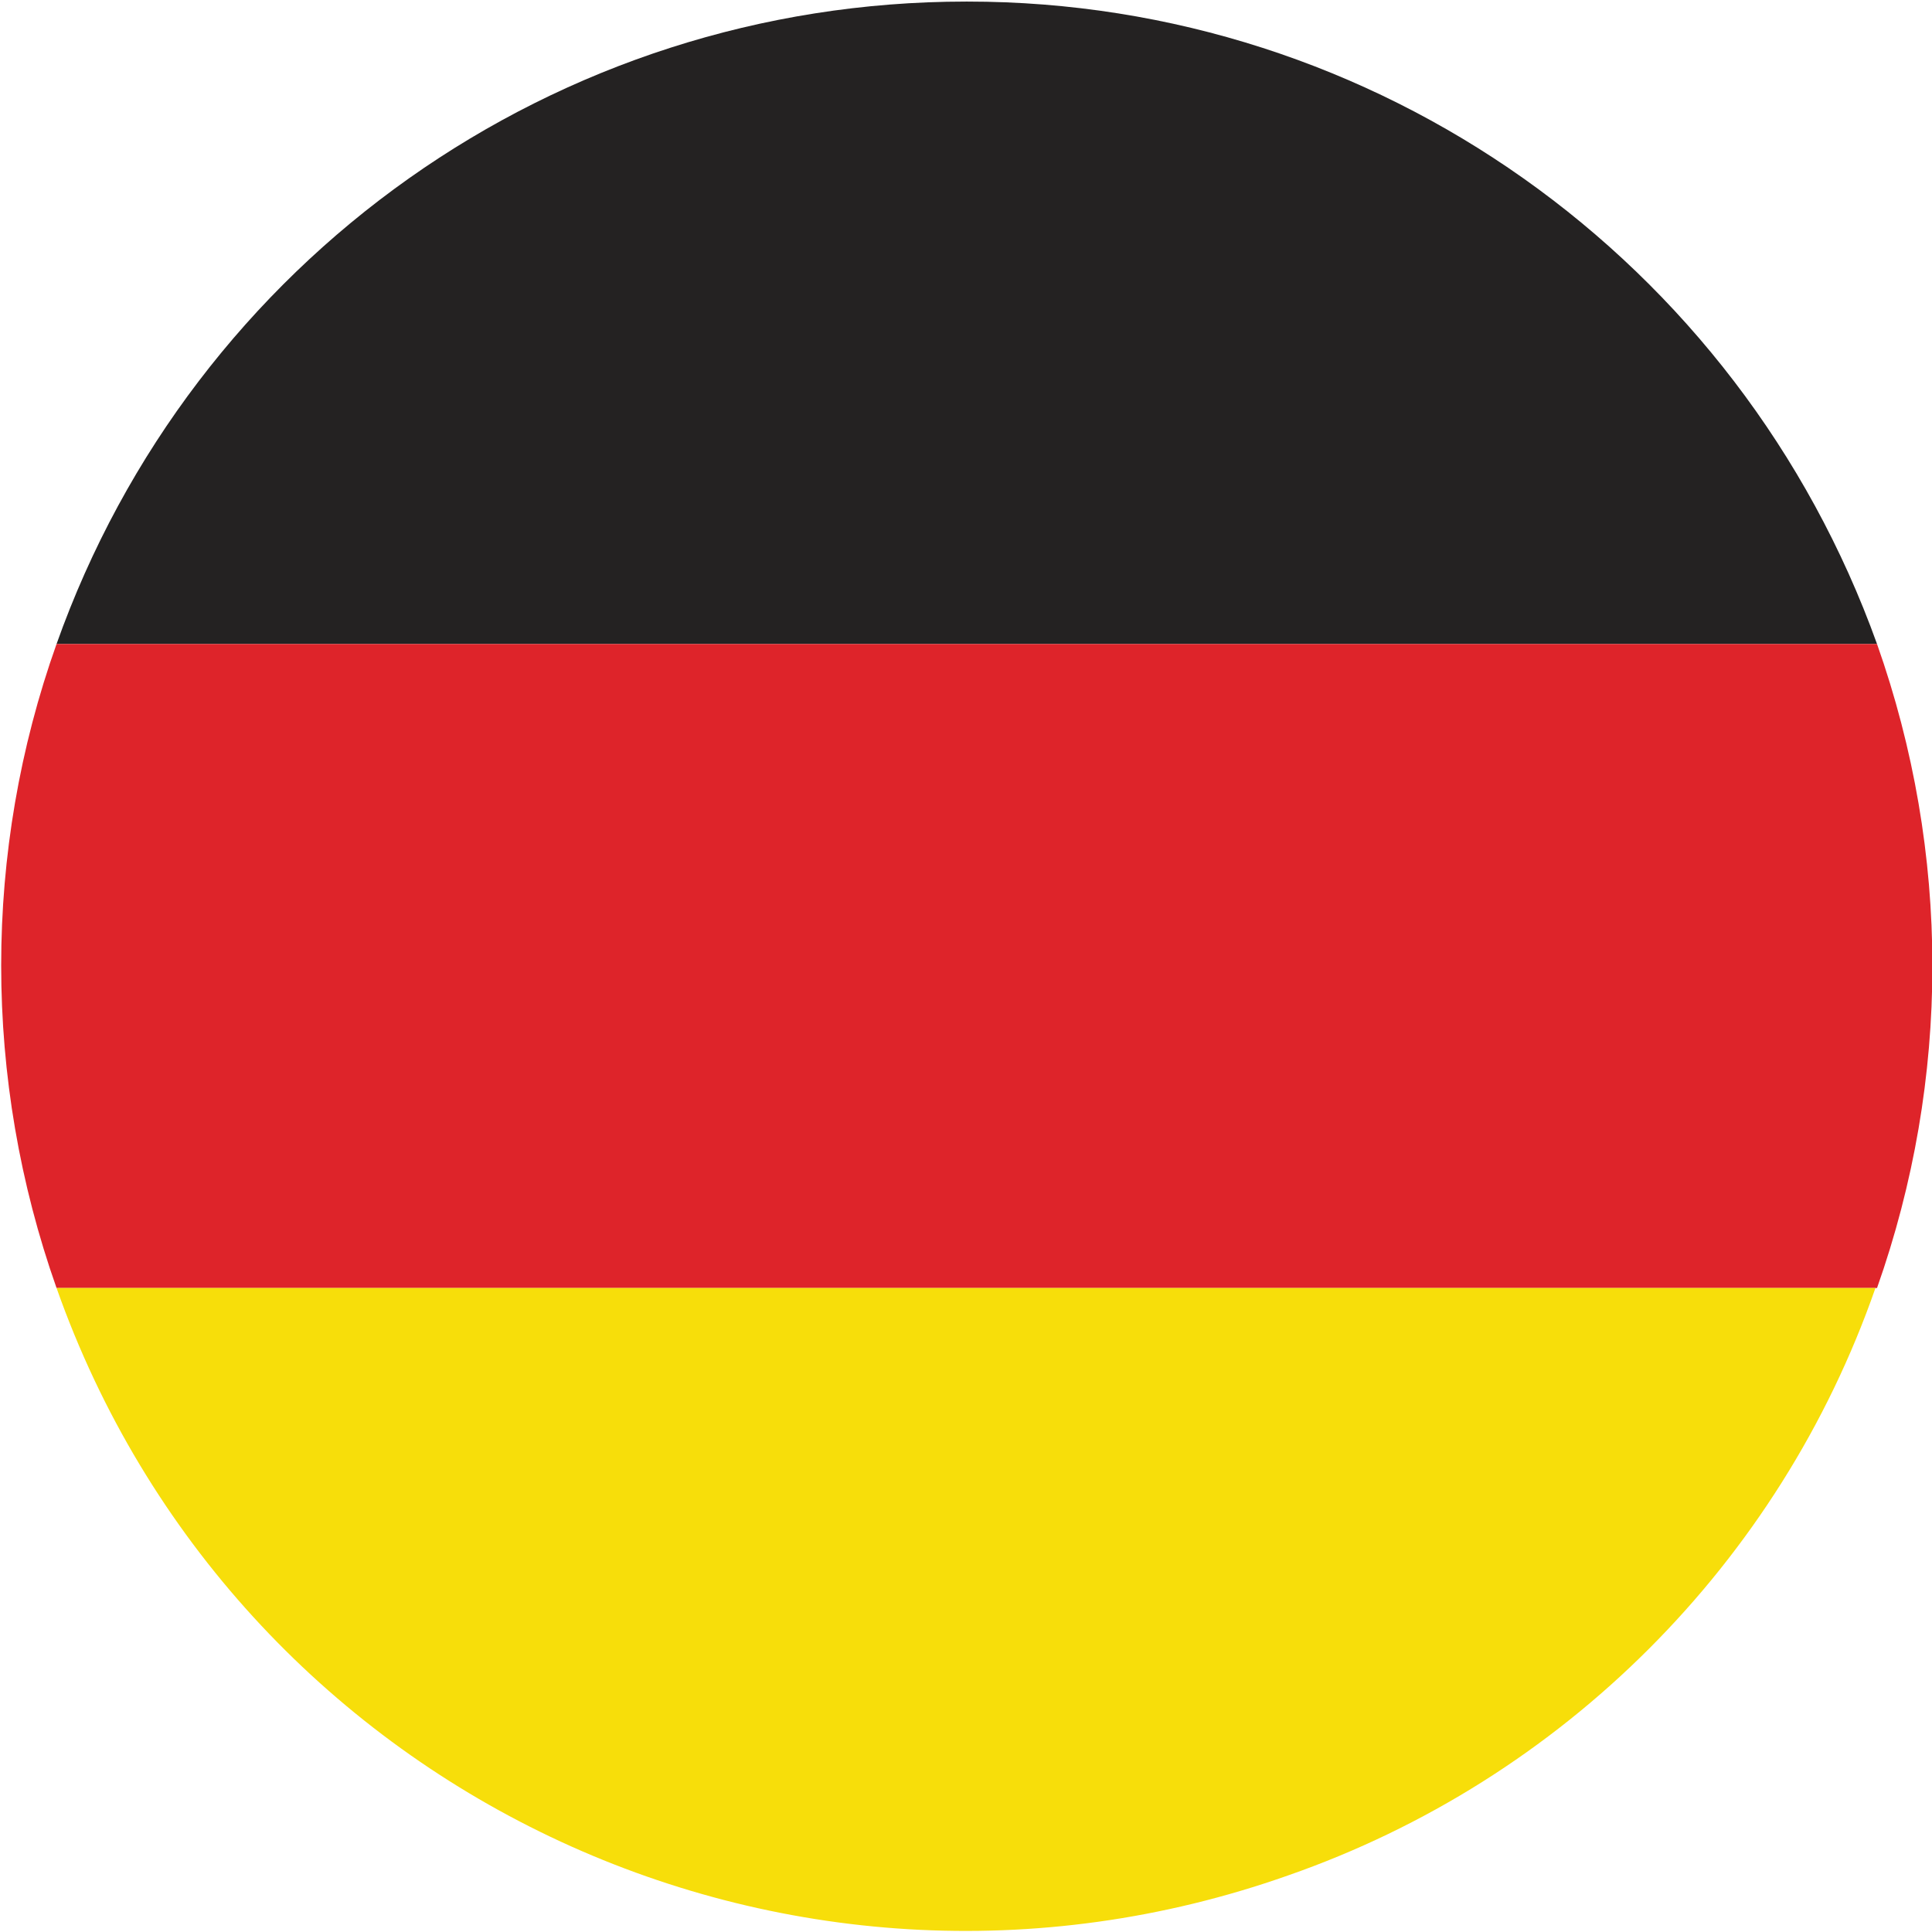 <svg xmlns="http://www.w3.org/2000/svg" viewBox="0 0 123 123" style="enable-background:new 0 0 123 123" xml:space="preserve"><path d="M3.6 41h115.9C110.7 16.5 87.6.1 61.6.1h-.1C35.4.1 12.3 16.5 3.6 41z" style="fill-rule:evenodd;clip-rule:evenodd;fill:#242222"/><path d="M3.6 82h115.9c4.7-13.3 4.7-27.7 0-41H3.6c-4.7 13.2-4.7 27.7 0 41z" style="fill-rule:evenodd;clip-rule:evenodd;fill:#de242a"/><path d="M119.4 82H3.6C14.9 114 50 130.7 82 119.4c17.5-6.1 31.3-19.9 37.4-37.4z" style="fill-rule:evenodd;clip-rule:evenodd;fill:#f7de0a"/></svg>